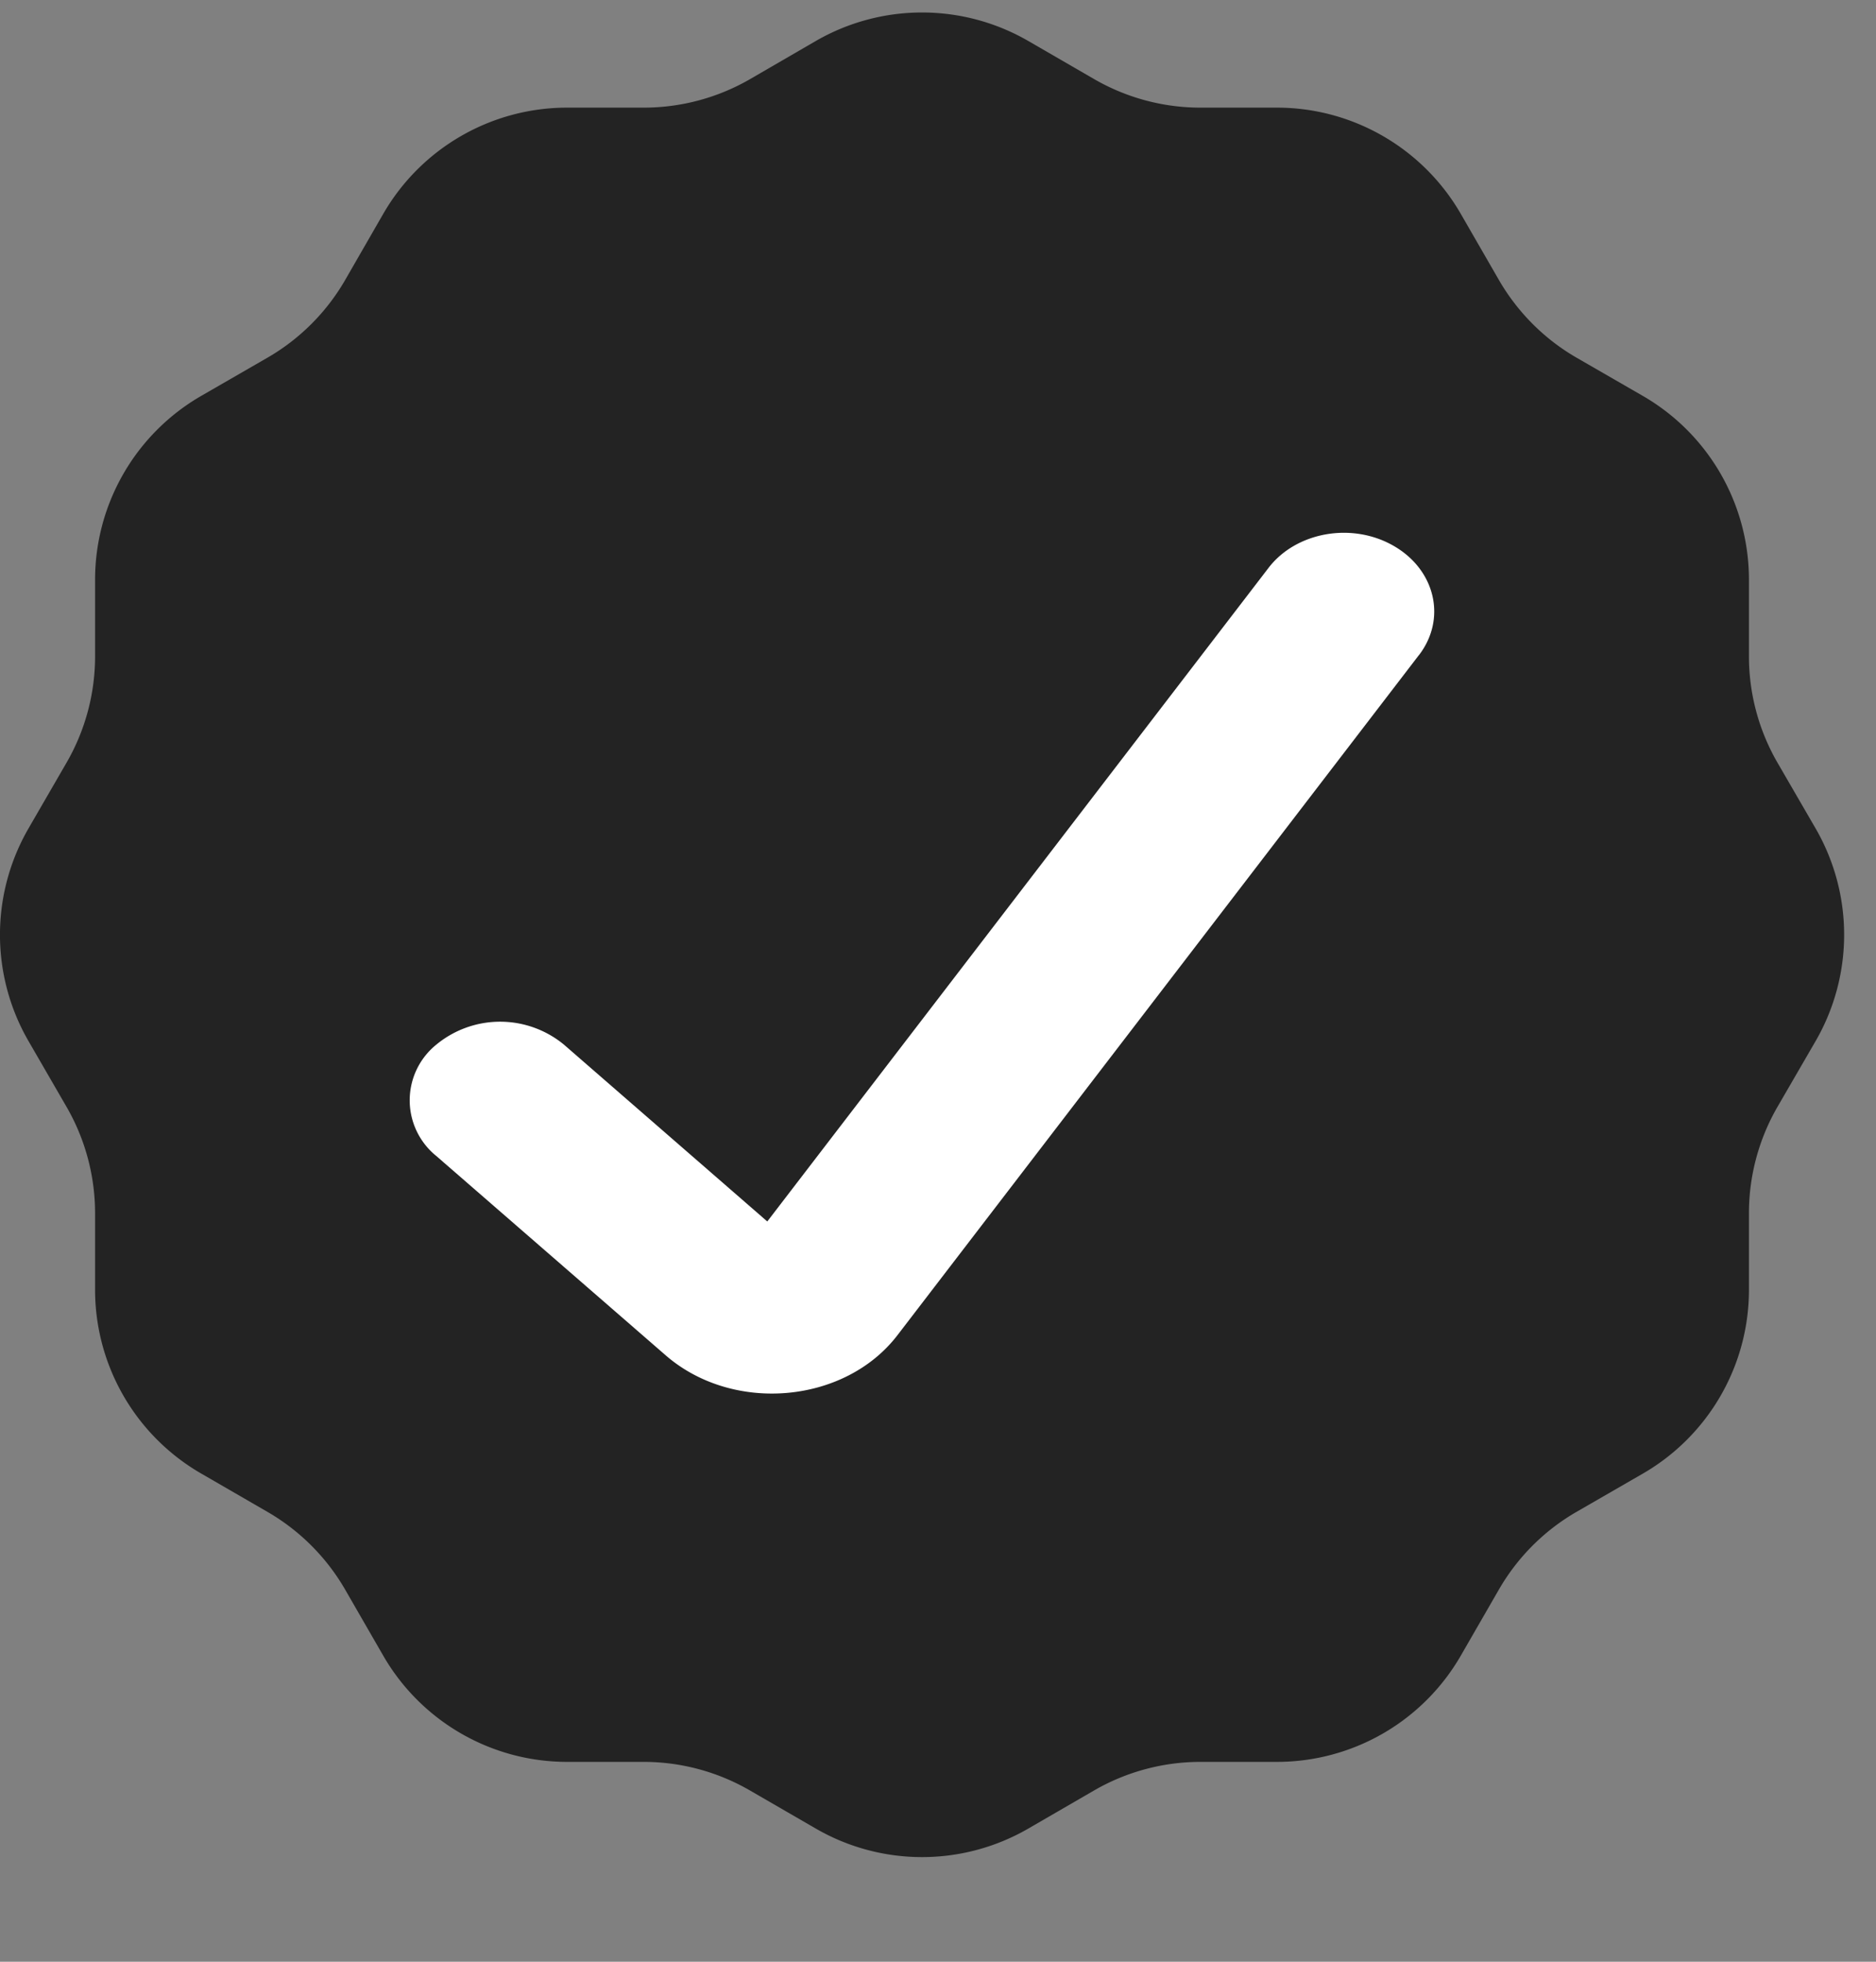 <svg xmlns="http://www.w3.org/2000/svg" width="22" height="23" fill="none"><rect width="100%" height="100%" fill="#808080" stroke="none"/><path fill="#232323" fill-rule="evenodd" d="M12.834.929a2.49 2.49 0 0 0 1.244.333h.897c.889 0 1.71.475 2.155 1.244l.448.777c.219.378.533.693.911.911l.777.448a2.488 2.488 0 0 1 1.244 2.156v.897c0 .437.115.866.333 1.244l.45.776a2.49 2.49 0 0 1 0 2.489l-.45.776a2.492 2.492 0 0 0-.333 1.245v.897c0 .889-.474 1.71-1.244 2.155l-.777.448a2.487 2.487 0 0 0-.911.911l-.448.777a2.489 2.489 0 0 1-2.155 1.244h-.897c-.436 0-.866.115-1.244.333l-.777.45a2.488 2.488 0 0 1-2.488 0l-.778-.45a2.488 2.488 0 0 0-1.244-.333h-.896a2.49 2.49 0 0 1-2.156-1.244l-.448-.777a2.492 2.492 0 0 0-.91-.91l-.778-.45a2.488 2.488 0 0 1-1.244-2.154v-.897c0-.437-.115-.867-.333-1.245l-.449-.776a2.49 2.49 0 0 1 0-2.489l.449-.776a2.49 2.49 0 0 0 .333-1.244v-.897c0-.89.474-1.711 1.244-2.156l.777-.448a2.49 2.49 0 0 0 .911-.91l.448-.778a2.489 2.489 0 0 1 2.156-1.244h.897A2.491 2.491 0 0 0 8.792.93l.776-.45a2.49 2.49 0 0 1 2.49 0l.776.449Z" clip-rule="evenodd"/><path fill="#fff" fill-rule="evenodd" d="M16.641 7.68c.325-.424.193-.996-.294-1.278-.487-.283-1.145-.168-1.47.255l-5.879 7.664-2.383-2.072a1.176 1.176 0 0 0-1.5 0 .839.839 0 0 0 0 1.303l2.69 2.337c.787.685 2.1.572 2.719-.234l6.117-7.976Z" clip-rule="evenodd"/></svg>